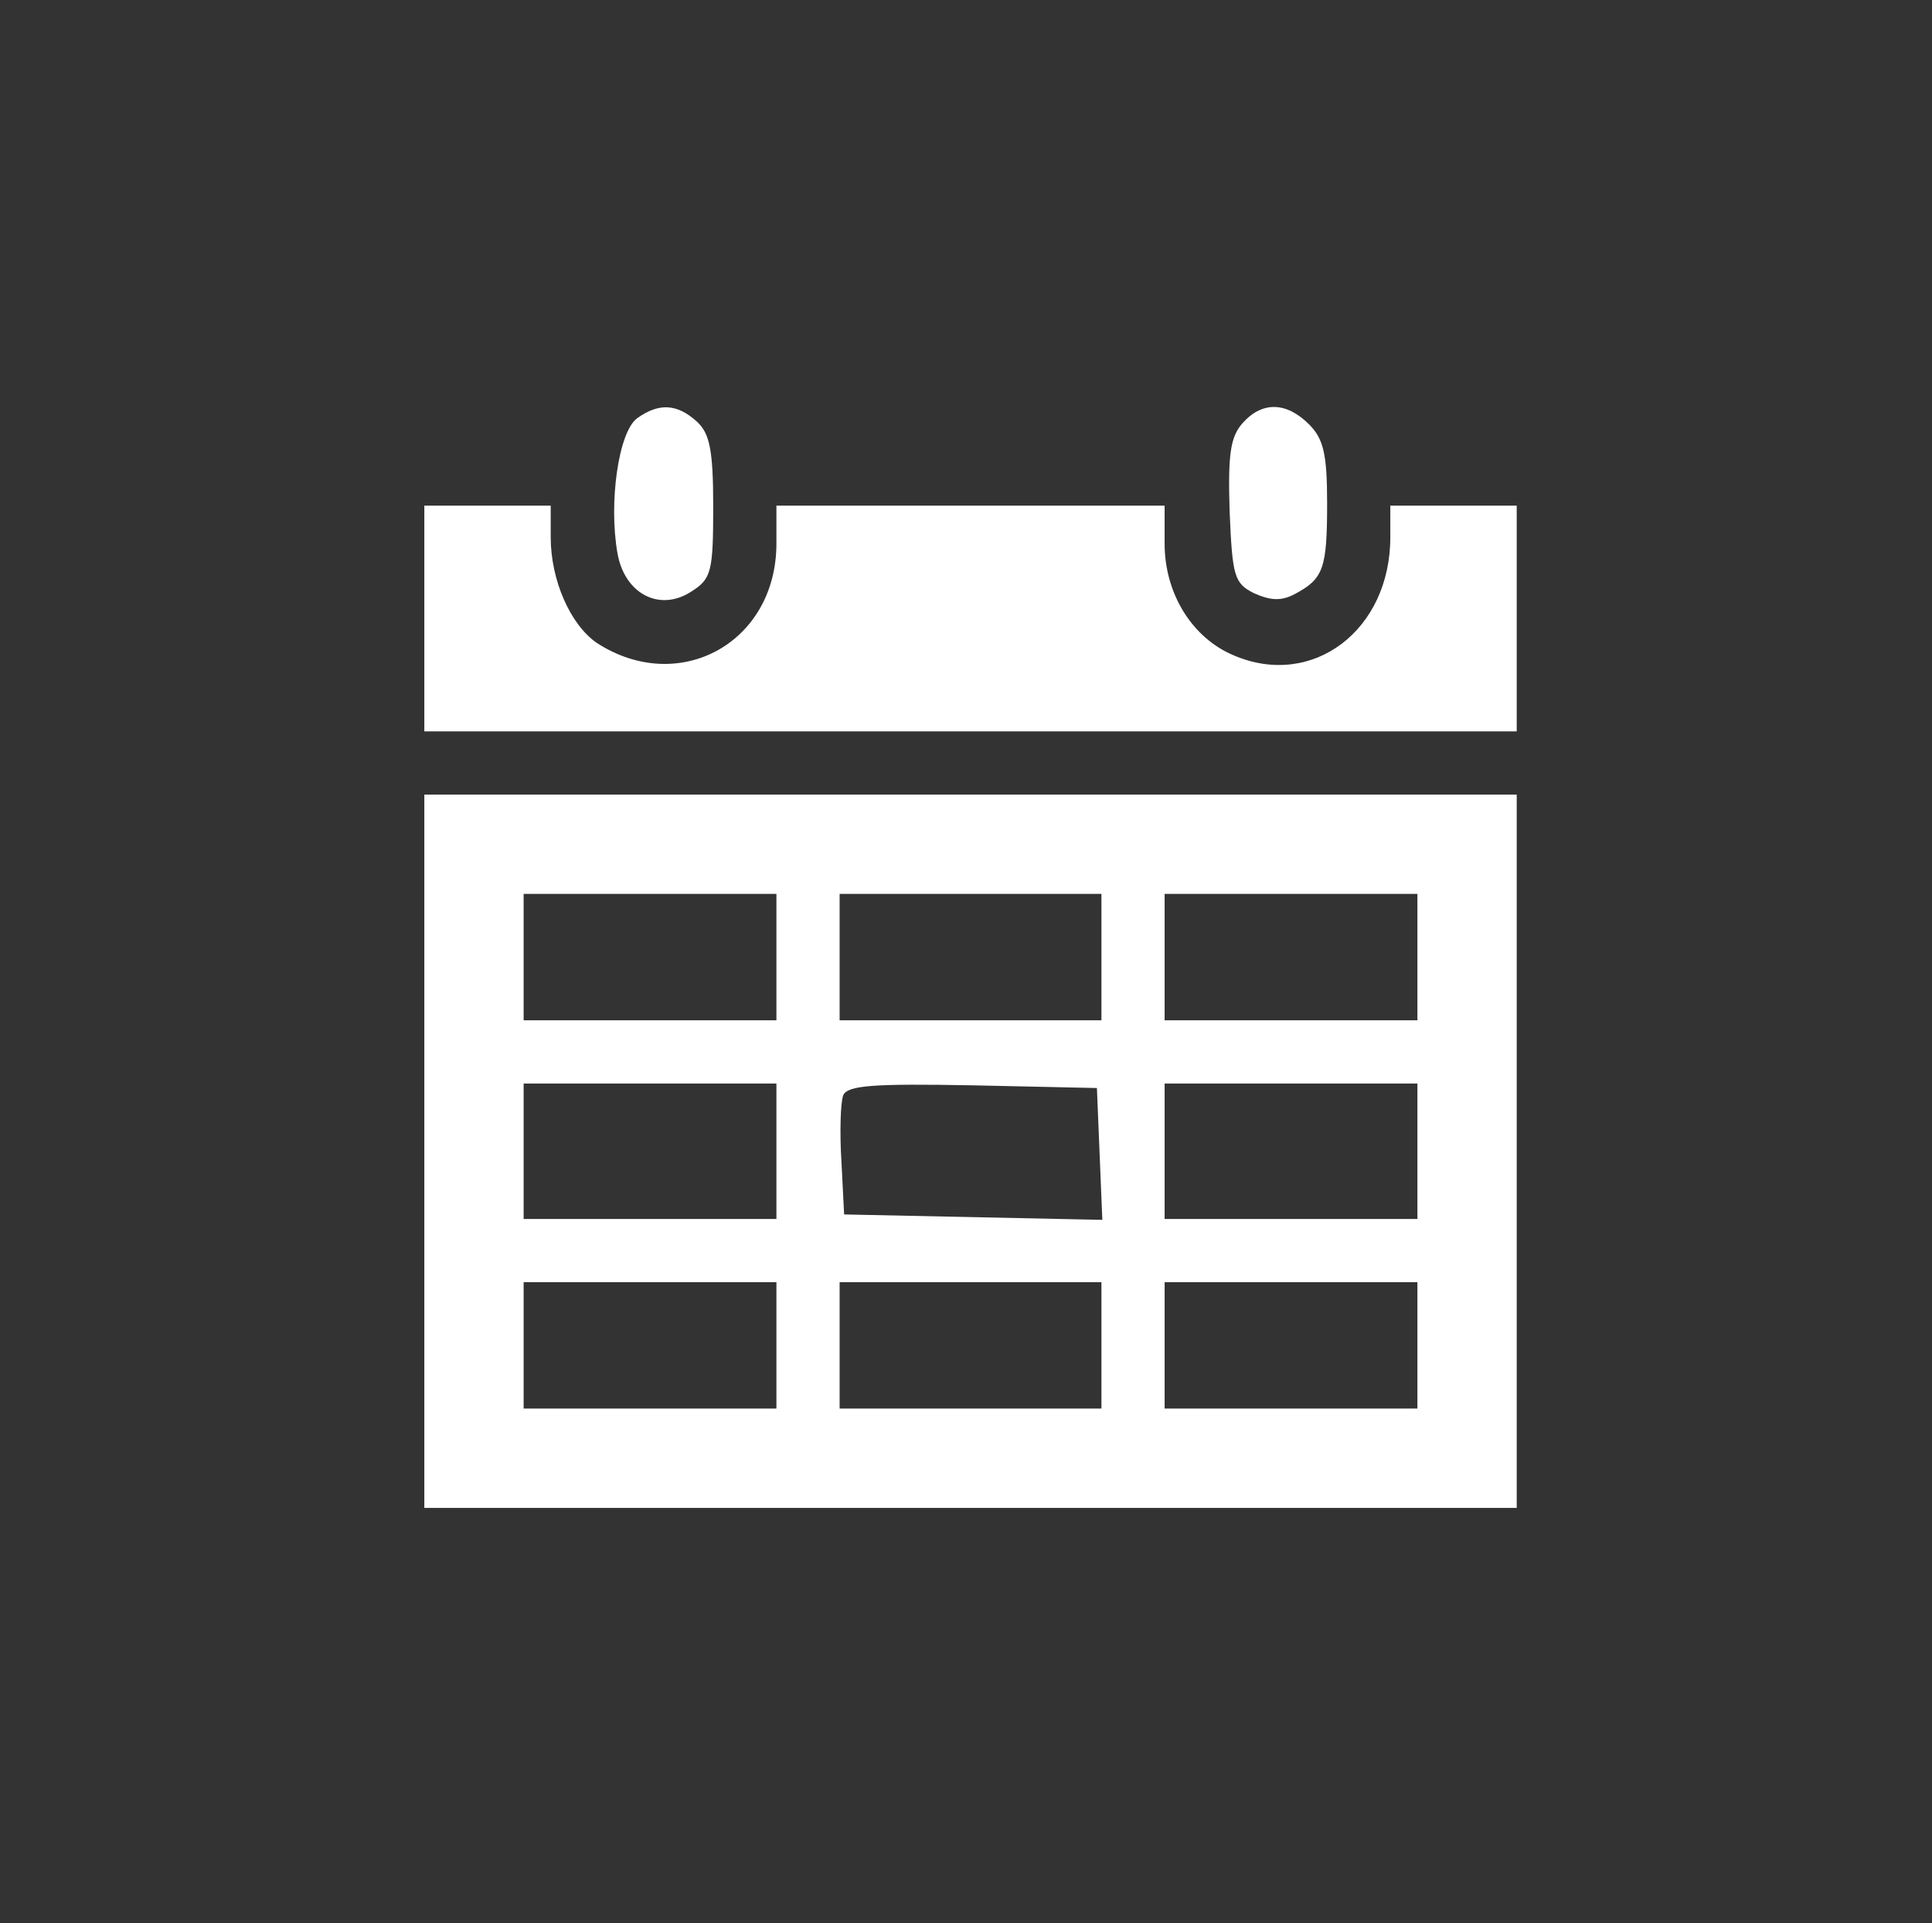 <svg version="1.0" xmlns="http://www.w3.org/2000/svg" width="214pt" height="213pt" viewBox="0 0 214 213" preserveAspectRatio="xMidYMid meet">
<rect x="0" y="0" width="214" height="213" fill="#333333" stroke="none"/>
<g transform="translate(0,213) scale(0.1,-0.1)" fill="white" stroke="none">
<path d="M706 1667 c-21 -15 -32 -94 -22 -150 8 -45 47 -65 82 -42 22 14 24 22 24 94 0 63 -4 81 -18 94 -22 20 -42 21 -66 4z"/>
<path d="M1376 1661 c-13 -15 -16 -34 -14 -97 3 -72 5 -80 27 -91 18 -8 30 -9 45 -1 32 17 36 28 36 101 0 54 -4 71 -20 87 -25 25 -52 26 -74 1z"/>
<path d="M470 1445 l0 -125 605 0 605 0 0 125 0 125 -70 0 -70 0 0 -35 c0 -103 -86 -168 -173 -131 -46 19 -77 68 -77 124 l0 42 -215 0 -215 0 0 -42 c0 -110 -108 -169 -199 -110 -29 20 -51 69 -51 117 l0 35 -70 0 -70 0 0 -125z"/>
<path d="M470 855 l0 -395 605 0 605 0 0 395 0 395 -605 0 -605 0 0 -395z m390 215 l0 -70 -140 0 -140 0 0 70 0 70 140 0 140 0 0 -70z m360 0 l0 -70 -145 0 -145 0 0 70 0 70 145 0 145 0 0 -70z m350 0 l0 -70 -140 0 -140 0 0 70 0 70 140 0 140 0 0 -70z m-710 -215 l0 -75 -140 0 -140 0 0 75 0 75 140 0 140 0 0 -75z m358 -3 l3 -73 -143 3 -143 3 -3 59 c-2 32 -1 65 2 73 5 11 33 13 143 11 l138 -3 3 -73z m352 3 l0 -75 -140 0 -140 0 0 75 0 75 140 0 140 0 0 -75z m-710 -215 l0 -70 -140 0 -140 0 0 70 0 70 140 0 140 0 0 -70z m360 0 l0 -70 -145 0 -145 0 0 70 0 70 145 0 145 0 0 -70z m350 0 l0 -70 -140 0 -140 0 0 70 0 70 140 0 140 0 0 -70z"/>
</g>
</svg>
